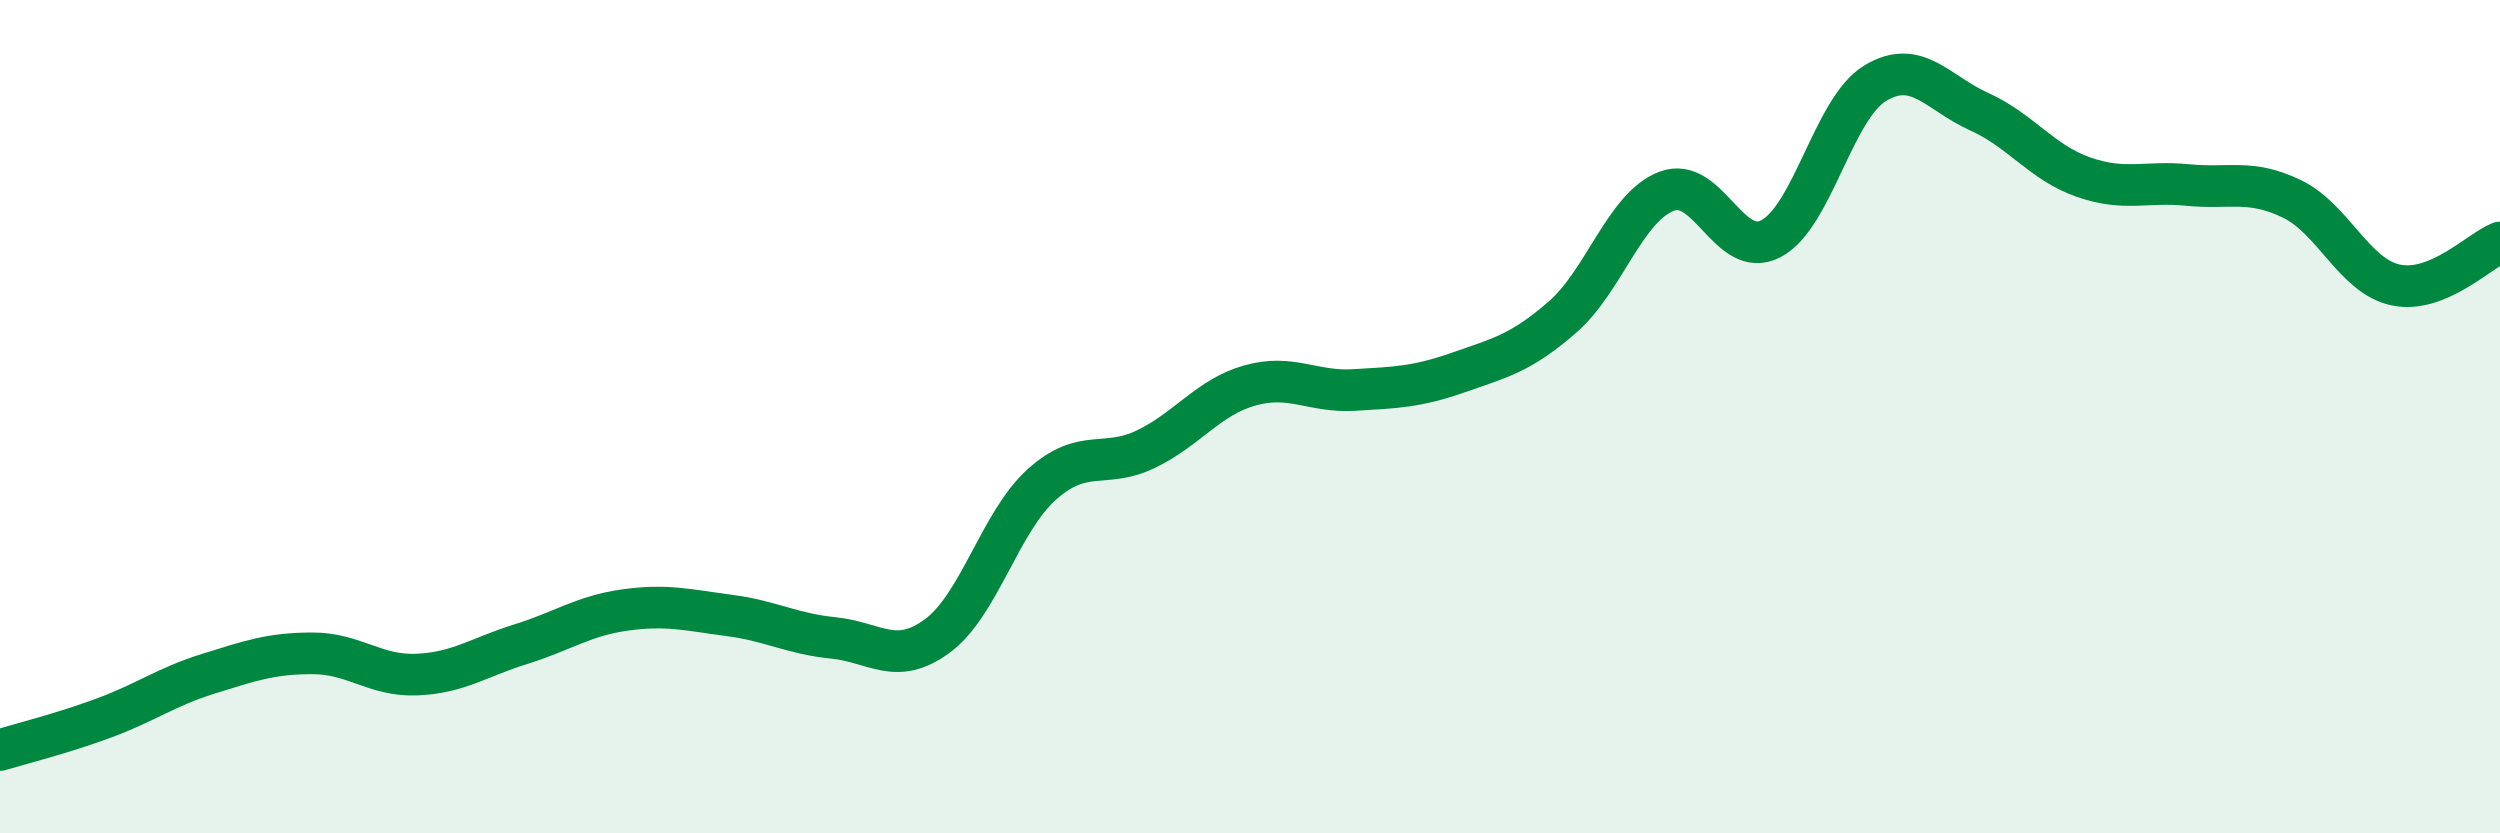 
    <svg width="60" height="20" viewBox="0 0 60 20" xmlns="http://www.w3.org/2000/svg">
      <path
        d="M 0,18 C 0.5,17.85 1.5,17.6 2.5,17.23 C 3.5,16.86 4,16.48 5,16.17 C 6,15.86 6.5,15.68 7.5,15.68 C 8.5,15.68 9,16.23 10,16.19 C 11,16.15 11.5,15.77 12.5,15.46 C 13.5,15.15 14,14.78 15,14.64 C 16,14.5 16.5,14.64 17.5,14.77 C 18.5,14.9 19,15.21 20,15.31 C 21,15.41 21.5,16 22.5,15.26 C 23.5,14.52 24,12.53 25,11.63 C 26,10.73 26.5,11.26 27.5,10.78 C 28.5,10.3 29,9.53 30,9.25 C 31,8.97 31.5,9.42 32.5,9.36 C 33.5,9.3 34,9.29 35,8.94 C 36,8.59 36.5,8.48 37.5,7.61 C 38.5,6.74 39,4.97 40,4.59 C 41,4.21 41.5,6.25 42.5,5.73 C 43.5,5.21 44,2.61 45,2 C 46,1.39 46.5,2.23 47.5,2.68 C 48.5,3.13 49,3.9 50,4.25 C 51,4.6 51.5,4.34 52.5,4.44 C 53.5,4.54 54,4.29 55,4.77 C 56,5.25 56.5,6.63 57.5,6.84 C 58.5,7.05 59.5,6.02 60,5.82L60 20L0 20Z"
        fill="#008740"
        opacity="0.1"
        stroke-linecap="round"
        stroke-linejoin="round"
      />
      <path
        d="M 0,18 C 0.5,17.85 1.5,17.6 2.5,17.23 C 3.5,16.86 4,16.48 5,16.17 C 6,15.86 6.5,15.68 7.5,15.68 C 8.5,15.68 9,16.23 10,16.19 C 11,16.15 11.5,15.77 12.5,15.46 C 13.5,15.15 14,14.78 15,14.64 C 16,14.5 16.5,14.64 17.5,14.77 C 18.5,14.9 19,15.21 20,15.31 C 21,15.41 21.5,16 22.5,15.26 C 23.5,14.52 24,12.53 25,11.63 C 26,10.73 26.5,11.26 27.5,10.78 C 28.5,10.3 29,9.53 30,9.25 C 31,8.97 31.5,9.42 32.5,9.36 C 33.5,9.3 34,9.29 35,8.94 C 36,8.59 36.5,8.48 37.5,7.61 C 38.5,6.74 39,4.97 40,4.59 C 41,4.21 41.5,6.25 42.5,5.73 C 43.5,5.21 44,2.61 45,2 C 46,1.39 46.5,2.23 47.5,2.68 C 48.5,3.13 49,3.9 50,4.25 C 51,4.6 51.5,4.34 52.5,4.44 C 53.5,4.54 54,4.29 55,4.77 C 56,5.25 56.5,6.63 57.5,6.84 C 58.5,7.05 59.5,6.02 60,5.82"
        stroke="#008740"
        stroke-width="1"
        fill="none"
        stroke-linecap="round"
        stroke-linejoin="round"
      />
    </svg>
  